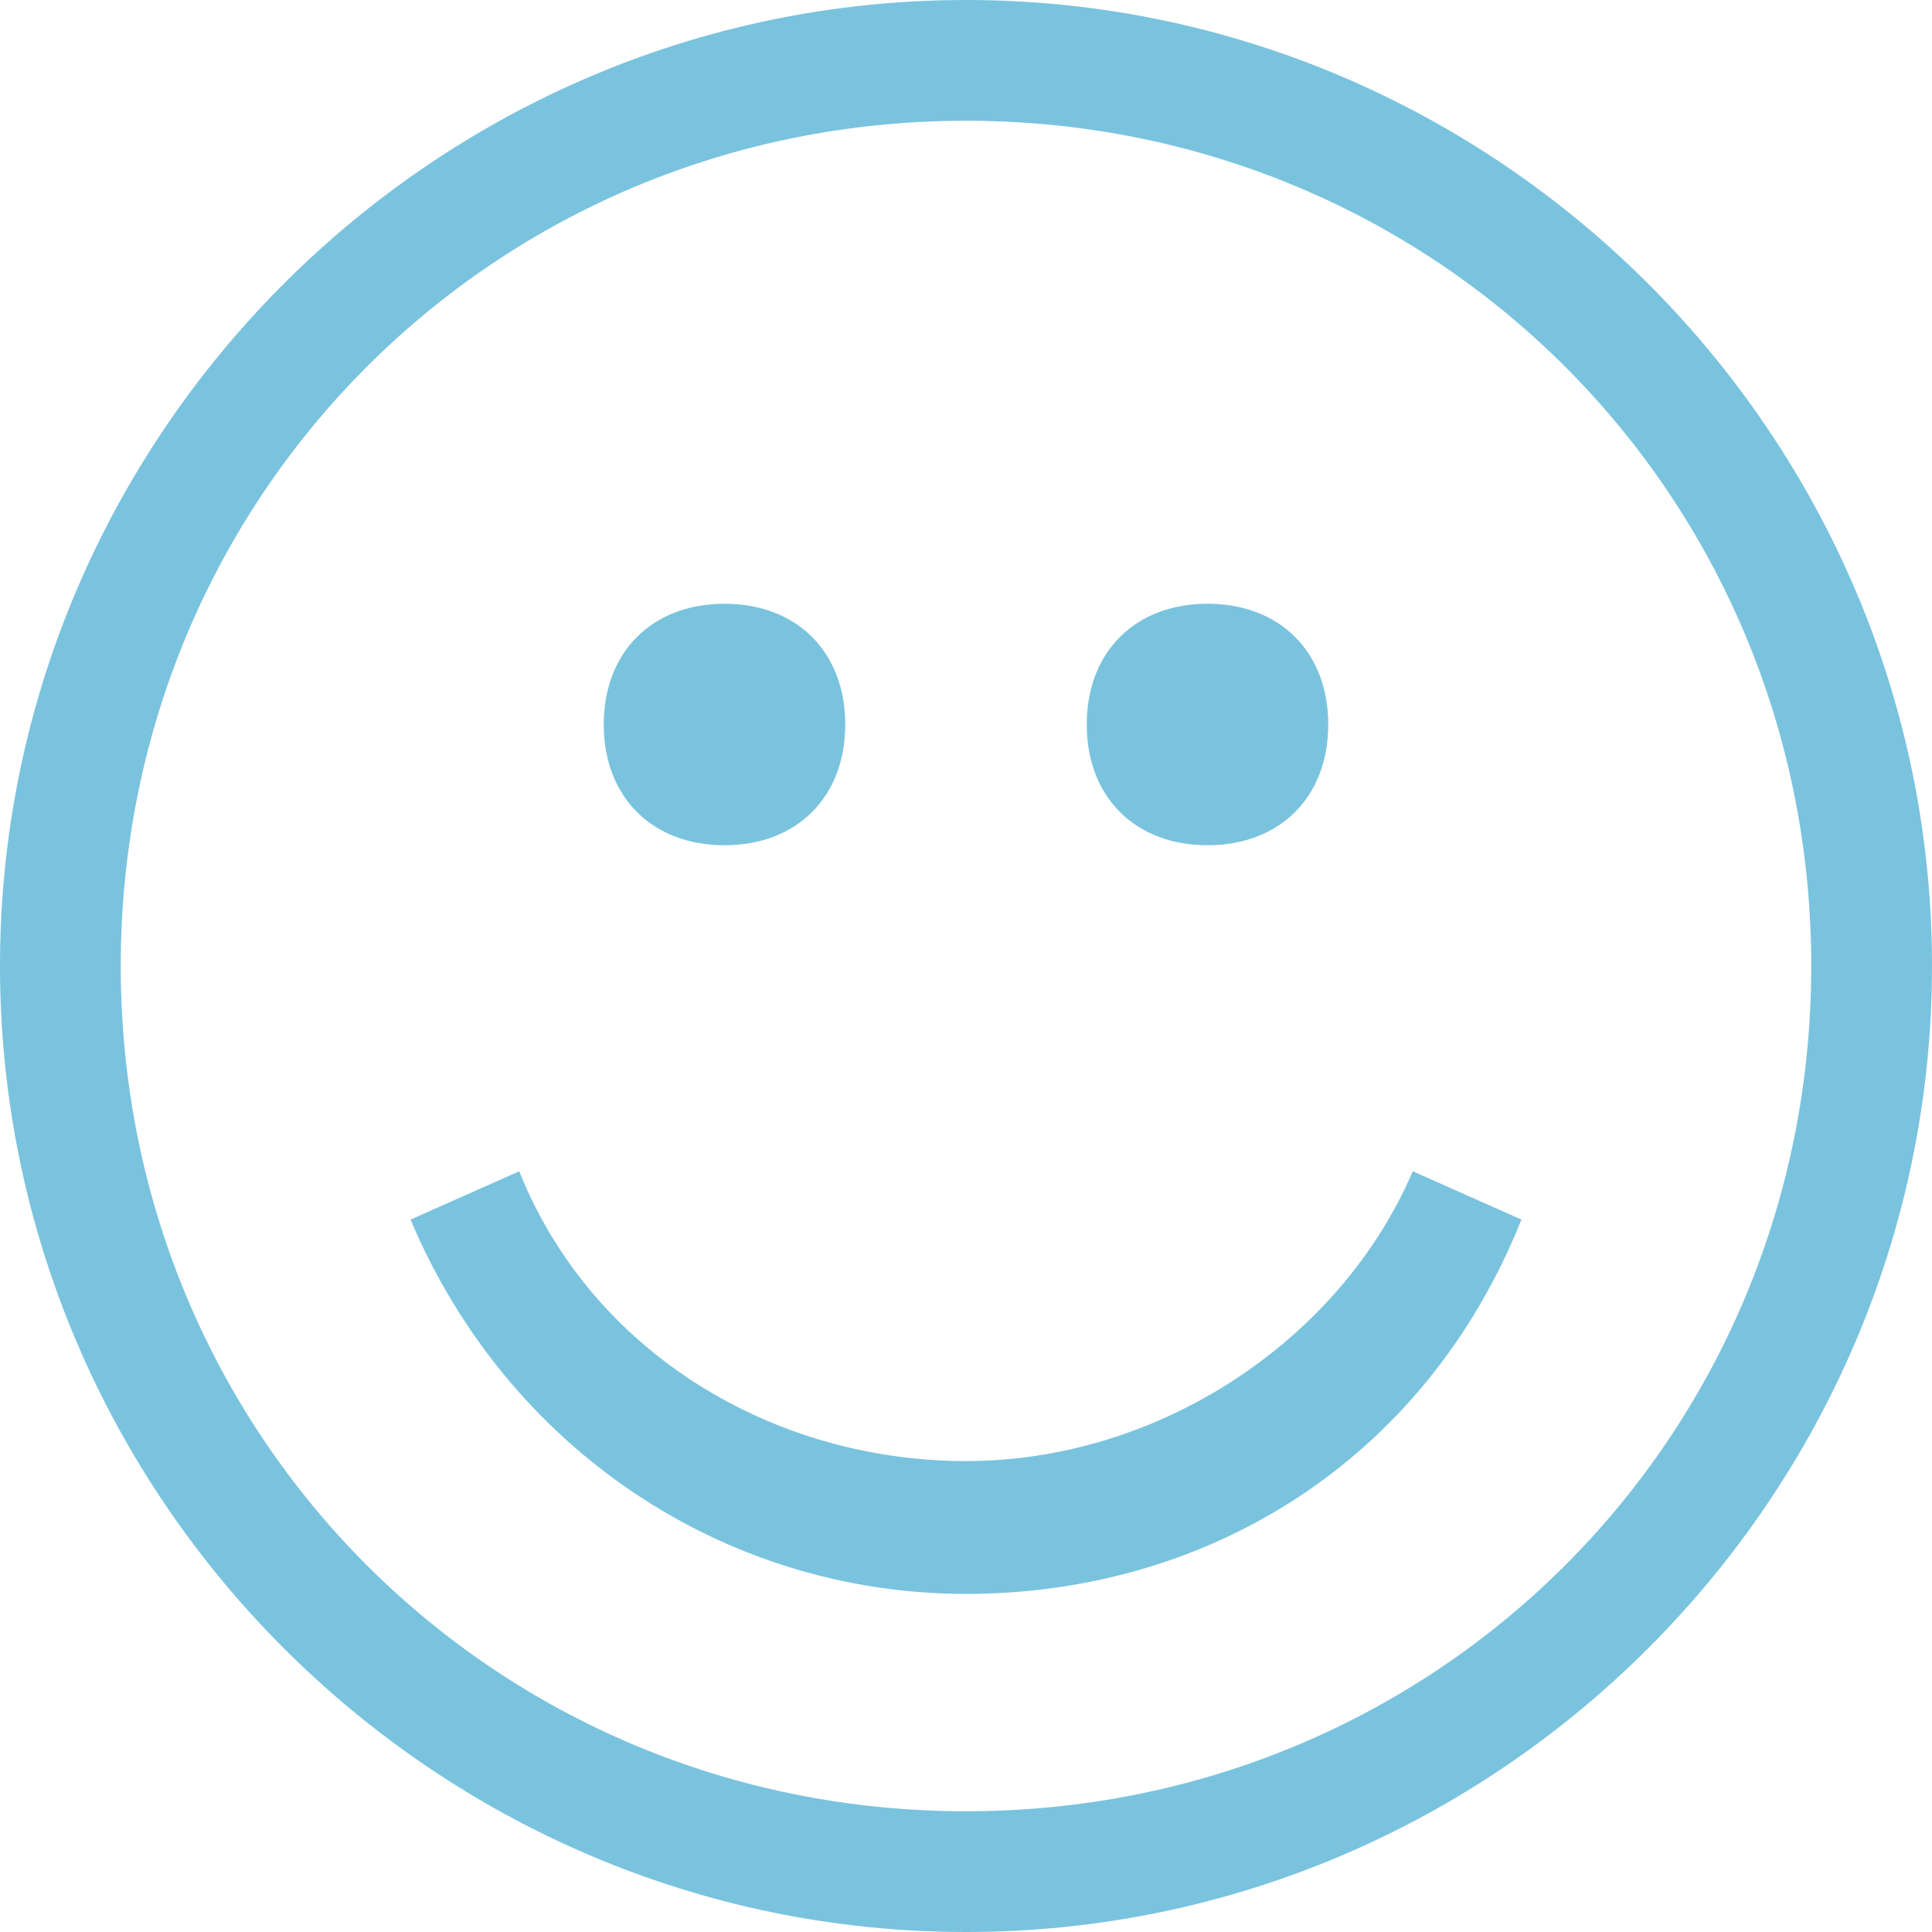 <?xml version="1.0" encoding="UTF-8"?> <!-- Generator: Adobe Illustrator 21.1.0, SVG Export Plug-In . SVG Version: 6.00 Build 0) --> <svg xmlns="http://www.w3.org/2000/svg" xmlns:xlink="http://www.w3.org/1999/xlink" id="Layer_1" x="0px" y="0px" viewBox="0 0 16 16" style="enable-background:new 0 0 16 16;" xml:space="preserve"> <style type="text/css"> .st0{fill:#7AC3DE;} </style> <path class="st0" d="M8,1c3.9,0,7,3.1,7,7s-3.1,7-7,7s-7-3.1-7-7S4.1,1,8,1z M8,0C3.6,0,0,3.6,0,8s3.6,8,8,8s8-3.6,8-8S12.4,0,8,0 L8,0z"></path> <path class="st0" d="M8,13.2c-2,0-3.8-1.2-4.6-3.1l0.9-0.4c0.6,1.5,2.1,2.4,3.7,2.4s3.1-1,3.7-2.4l0.9,0.4C11.8,12.1,10,13.2,8,13.2 z"></path> <path class="st0" d="M7,6c0,0.6-0.4,1-1,1S5,6.6,5,6s0.4-1,1-1S7,5.4,7,6z"></path> <path class="st0" d="M11,6c0,0.6-0.4,1-1,1S9,6.6,9,6s0.4-1,1-1S11,5.4,11,6z"></path> </svg> 